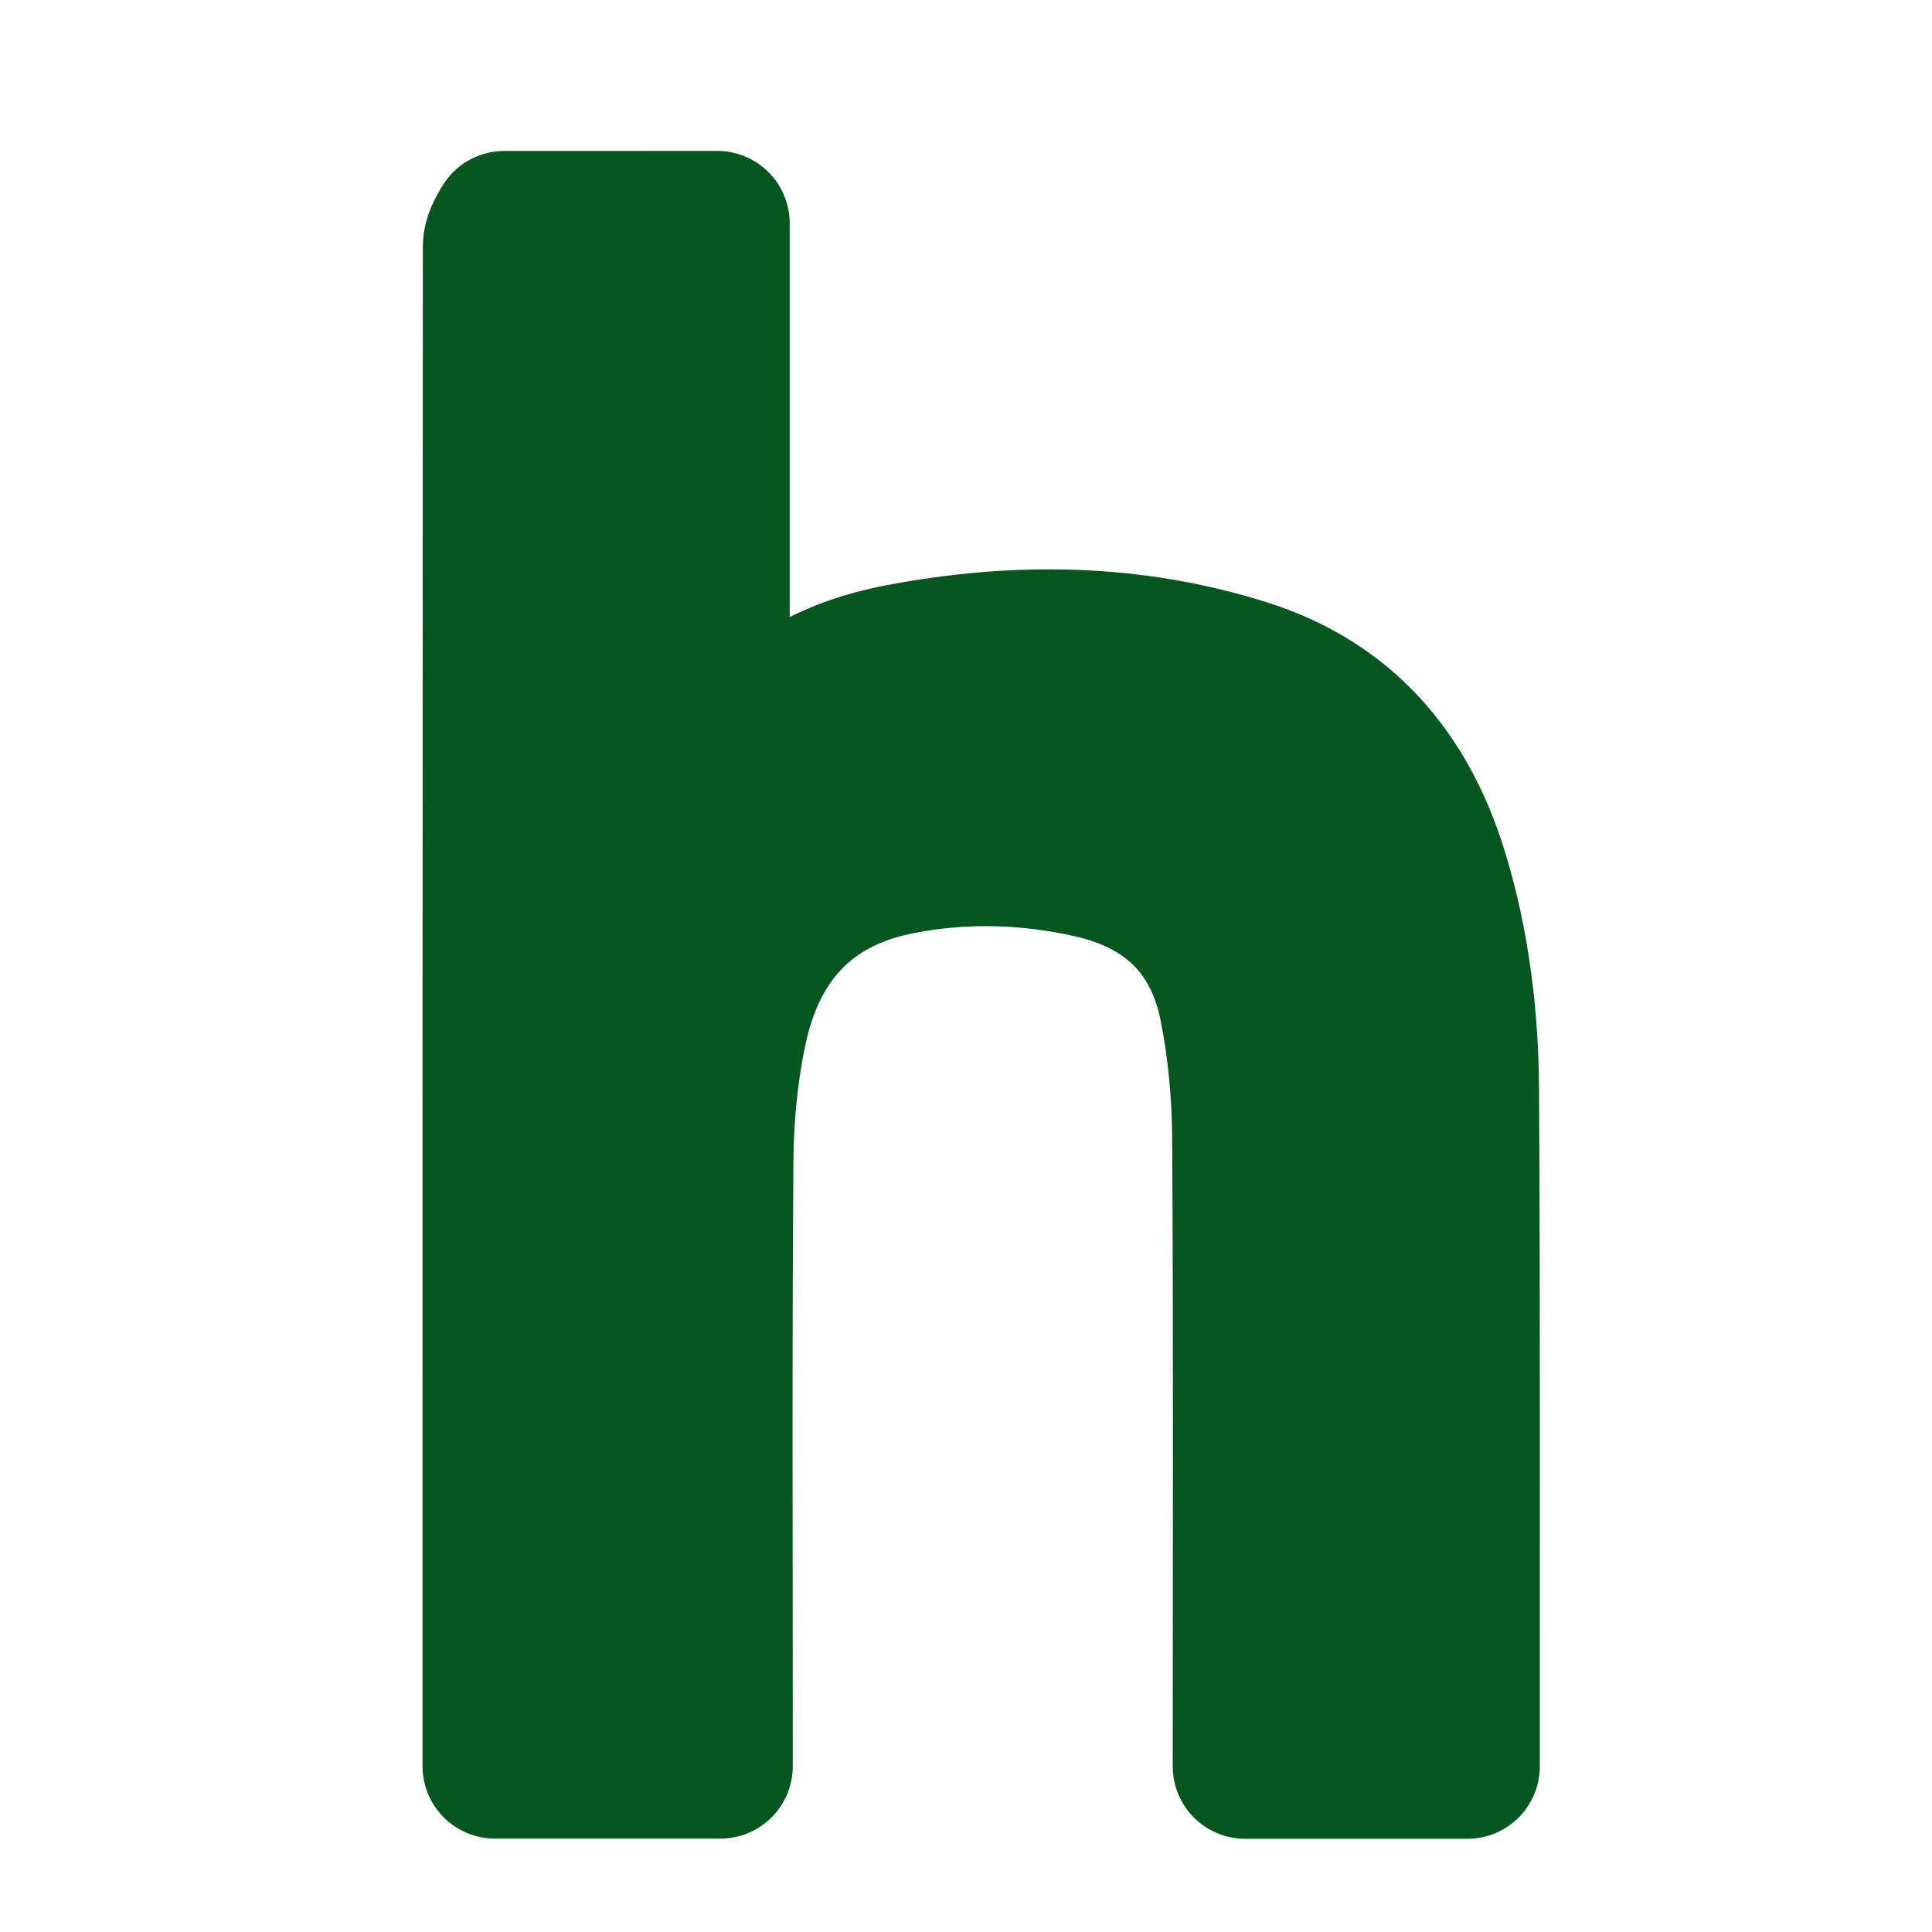 <svg xmlns="http://www.w3.org/2000/svg" viewBox="0 0 512 512">
  <!-- Transparent background -->
  <rect width="512" height="512" fill="none"/>

  <!-- Your lowercase "h" shape, scaled to fit -->
  <g transform="translate(60,-20) scale(1.2)">
    <path fill="#06561F" stroke="#06561F" stroke-width="32" stroke-linejoin="round" stroke-linecap="round" 
      d="M61.373,66.005 
         C77.164,65.994 92.487,65.994 108.4,65.994 
         C108.4,108.25 108.4,150.285 108.4,192.588 
         C109.268,192.214 109.716,192.161 109.783,191.972 
         C116.329,173.519 131.172,164.96 148.855,161.611 
         C174.297,156.792 199.896,157.025 224.919,164.924 
         C247.08,171.92 260.322,187.554 267.02,209.322 
         C271.862,225.058 273.803,241.27 273.893,257.61 
         C274.164,306.437 274.034,355.267 274.061,404.095 
         C274.062,404.895 274.061,405.695 274.061,406.748 
         C257.65,406.748 241.577,406.748 224.986,406.748 
         C224.986,404.901 224.986,403.125 224.986,401.348 
         C224.987,356.853 225.146,312.356 224.862,267.862 
         C224.801,258.267 223.903,248.533 222.055,239.126 
         C218.674,221.923 207.843,211.558 190.589,207.755 
         C176.546,204.661 162.509,204.305 148.448,207.095 
         C128.168,211.119 116.494,224.178 112.29,243.773 
         C110.246,253.3 109.293,263.226 109.22,272.982 
         C108.899,315.642 109.082,358.306 109.082,400.969 
         C109.082,402.781 109.082,404.593 109.082,406.707 
         C92.586,406.707 76.33,406.707 59.313,406.707 
         C59.313,405.221 59.313,403.641 59.313,402.061 
         C59.313,291.738 59.306,181.416 59.38,71.093 
         C59.381,69.401 60.375,67.709 61.373,66.005 z"/>
  </g>
</svg>